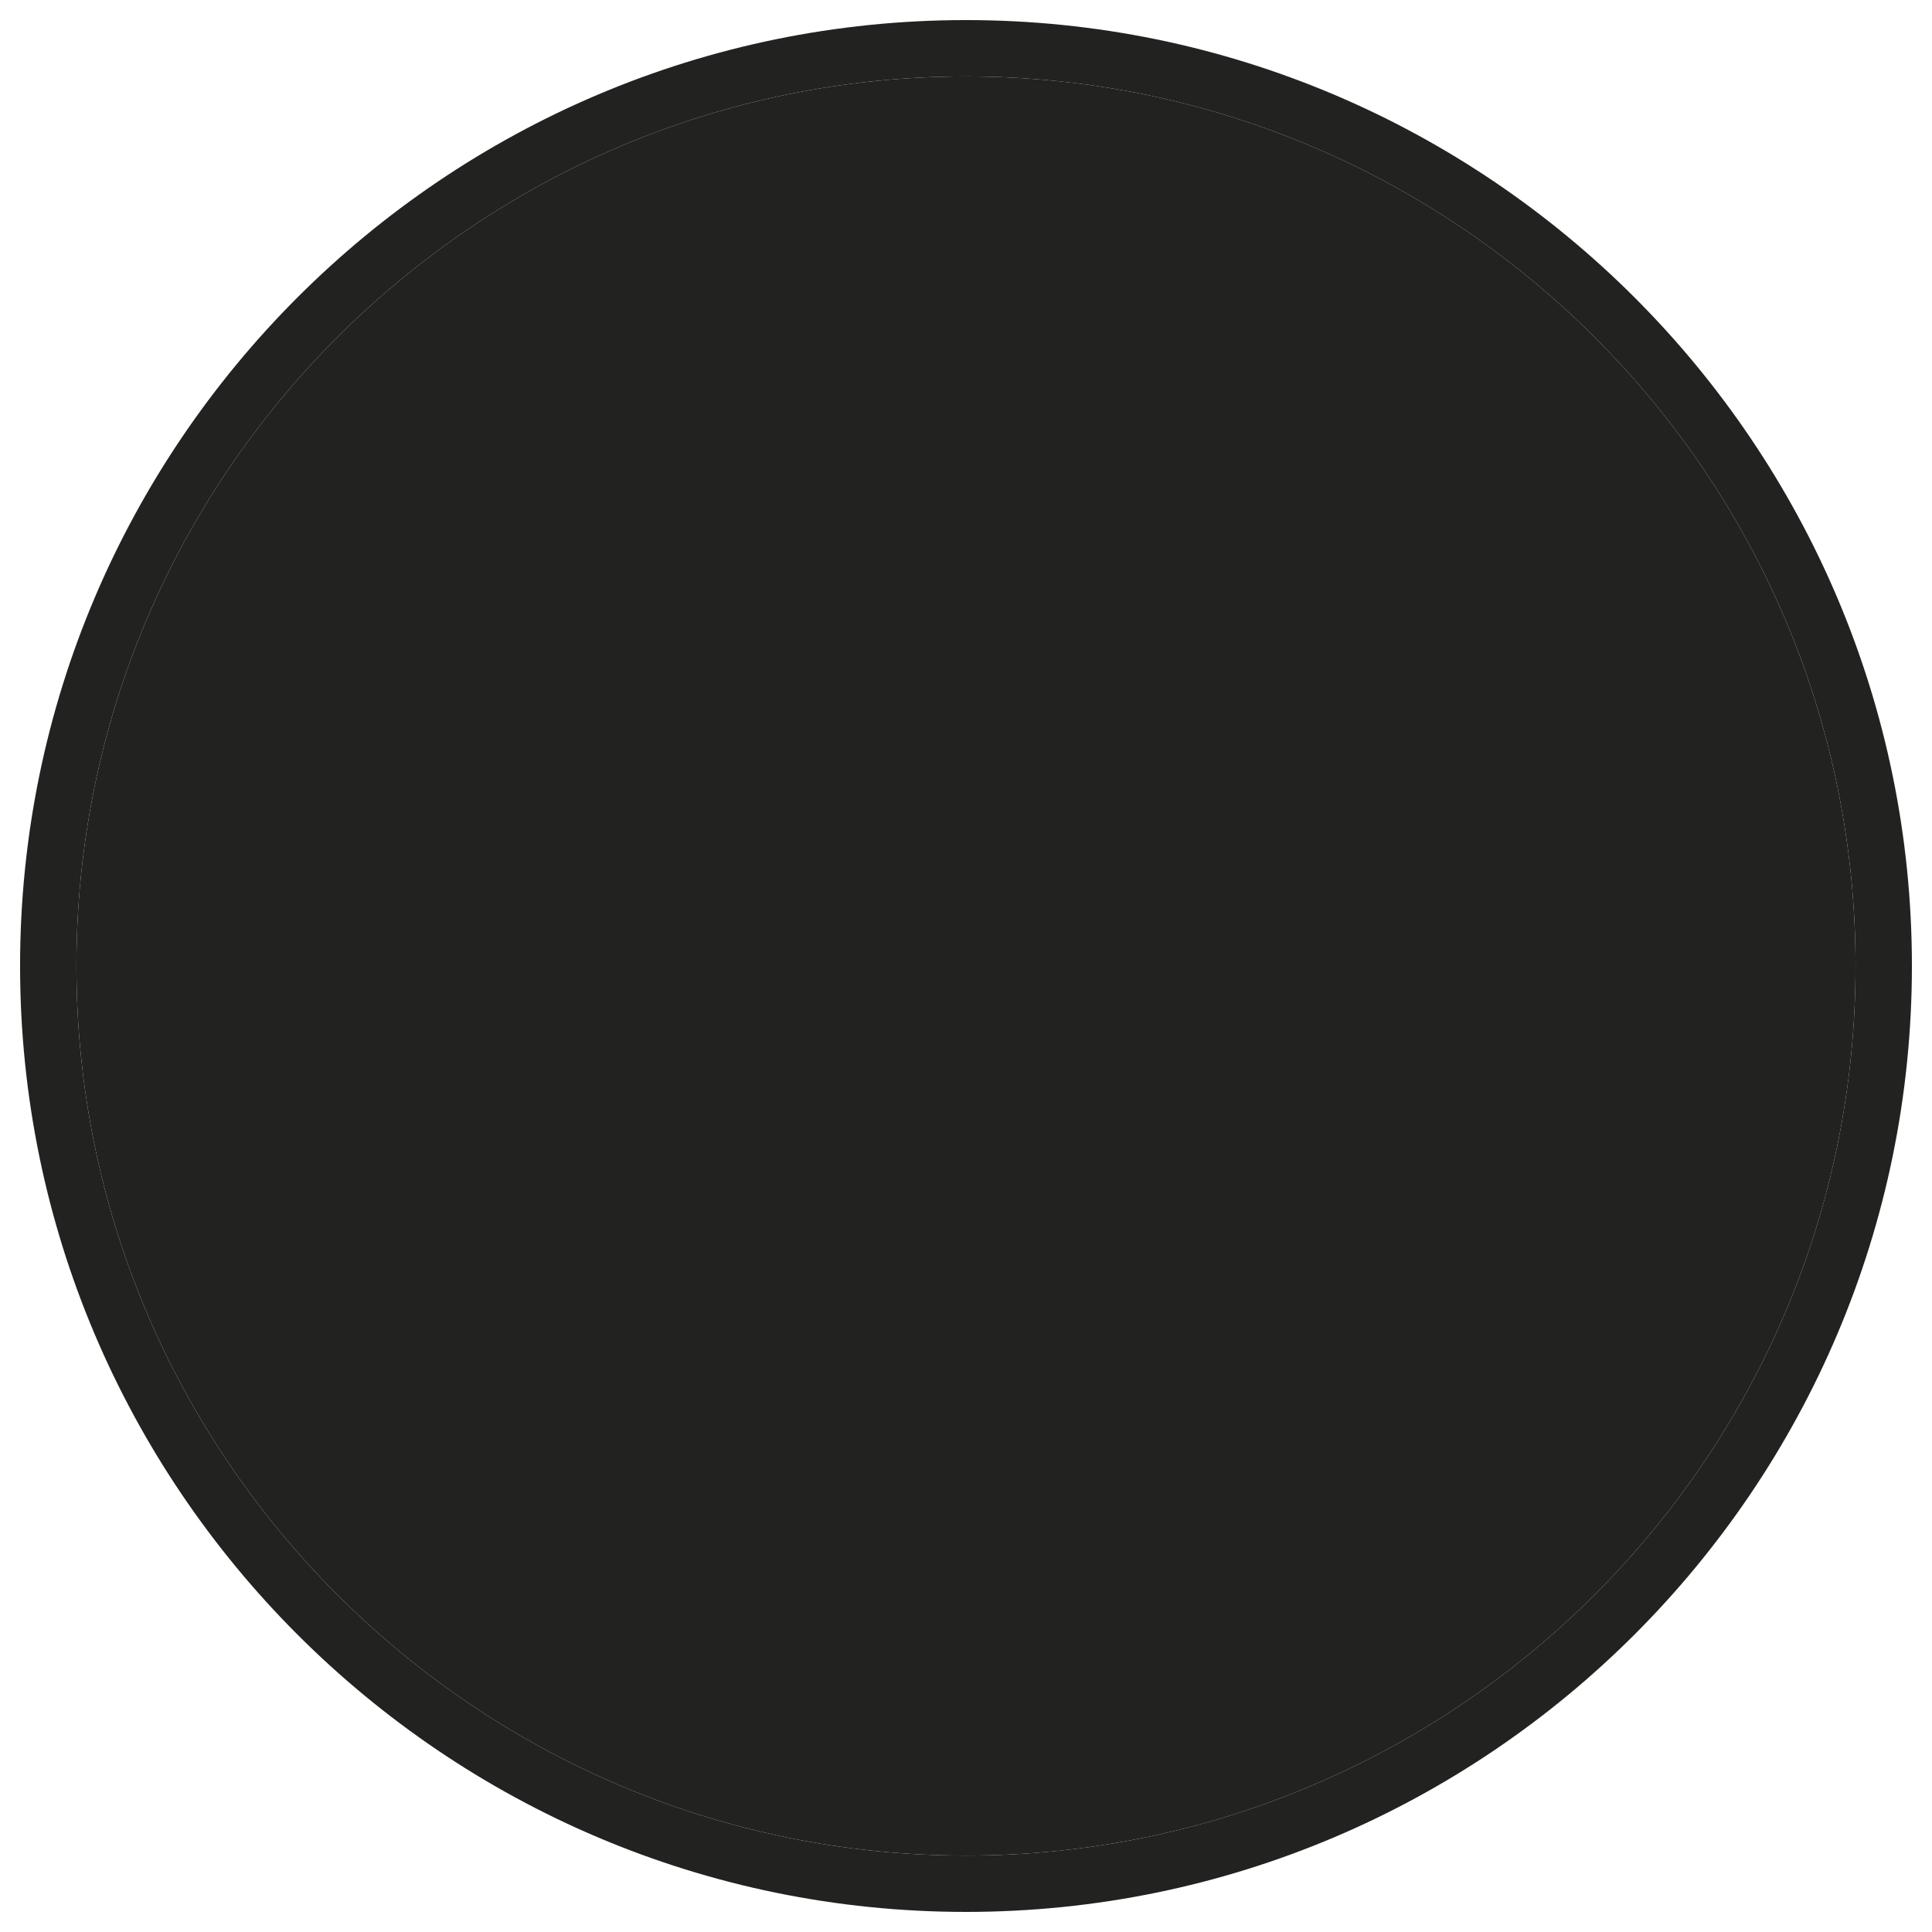 <?xml version="1.0" encoding="utf-8"?>
<!-- Generator: Adobe Illustrator 16.0.4, SVG Export Plug-In . SVG Version: 6.00 Build 0)  -->
<!DOCTYPE svg PUBLIC "-//W3C//DTD SVG 1.1//EN" "http://www.w3.org/Graphics/SVG/1.1/DTD/svg11.dtd">
<svg version="1.1" id="Layer_1" xmlns="http://www.w3.org/2000/svg" xmlns:xlink="http://www.w3.org/1999/xlink" x="0px" y="0px"
	 width="150px" height="150px" viewBox="0 0 150 150" enable-background="new 0 0 150 150" xml:space="preserve">
<g>
	<path fill="#222221" d="M74.998,148.44c-40.494,0-73.439-32.944-73.439-73.445c0-40.49,32.945-73.436,73.439-73.436
		c40.496,0,73.442,32.945,73.442,73.436C148.44,115.496,115.494,148.44,74.998,148.44z M74.998,5.935
		c-38.081,0-69.063,30.979-69.063,69.061s30.982,69.071,69.063,69.071c38.082,0,69.066-30.99,69.066-69.071
		S113.08,5.935,74.998,5.935z"/>
</g>
<path fill="#222221" d="M74.998,5.935c-38.081,0-69.063,30.979-69.063,69.061s30.982,69.071,69.063,69.071
	c38.082,0,69.066-30.99,69.066-69.071S113.08,5.935,74.998,5.935z"/>
</svg>
